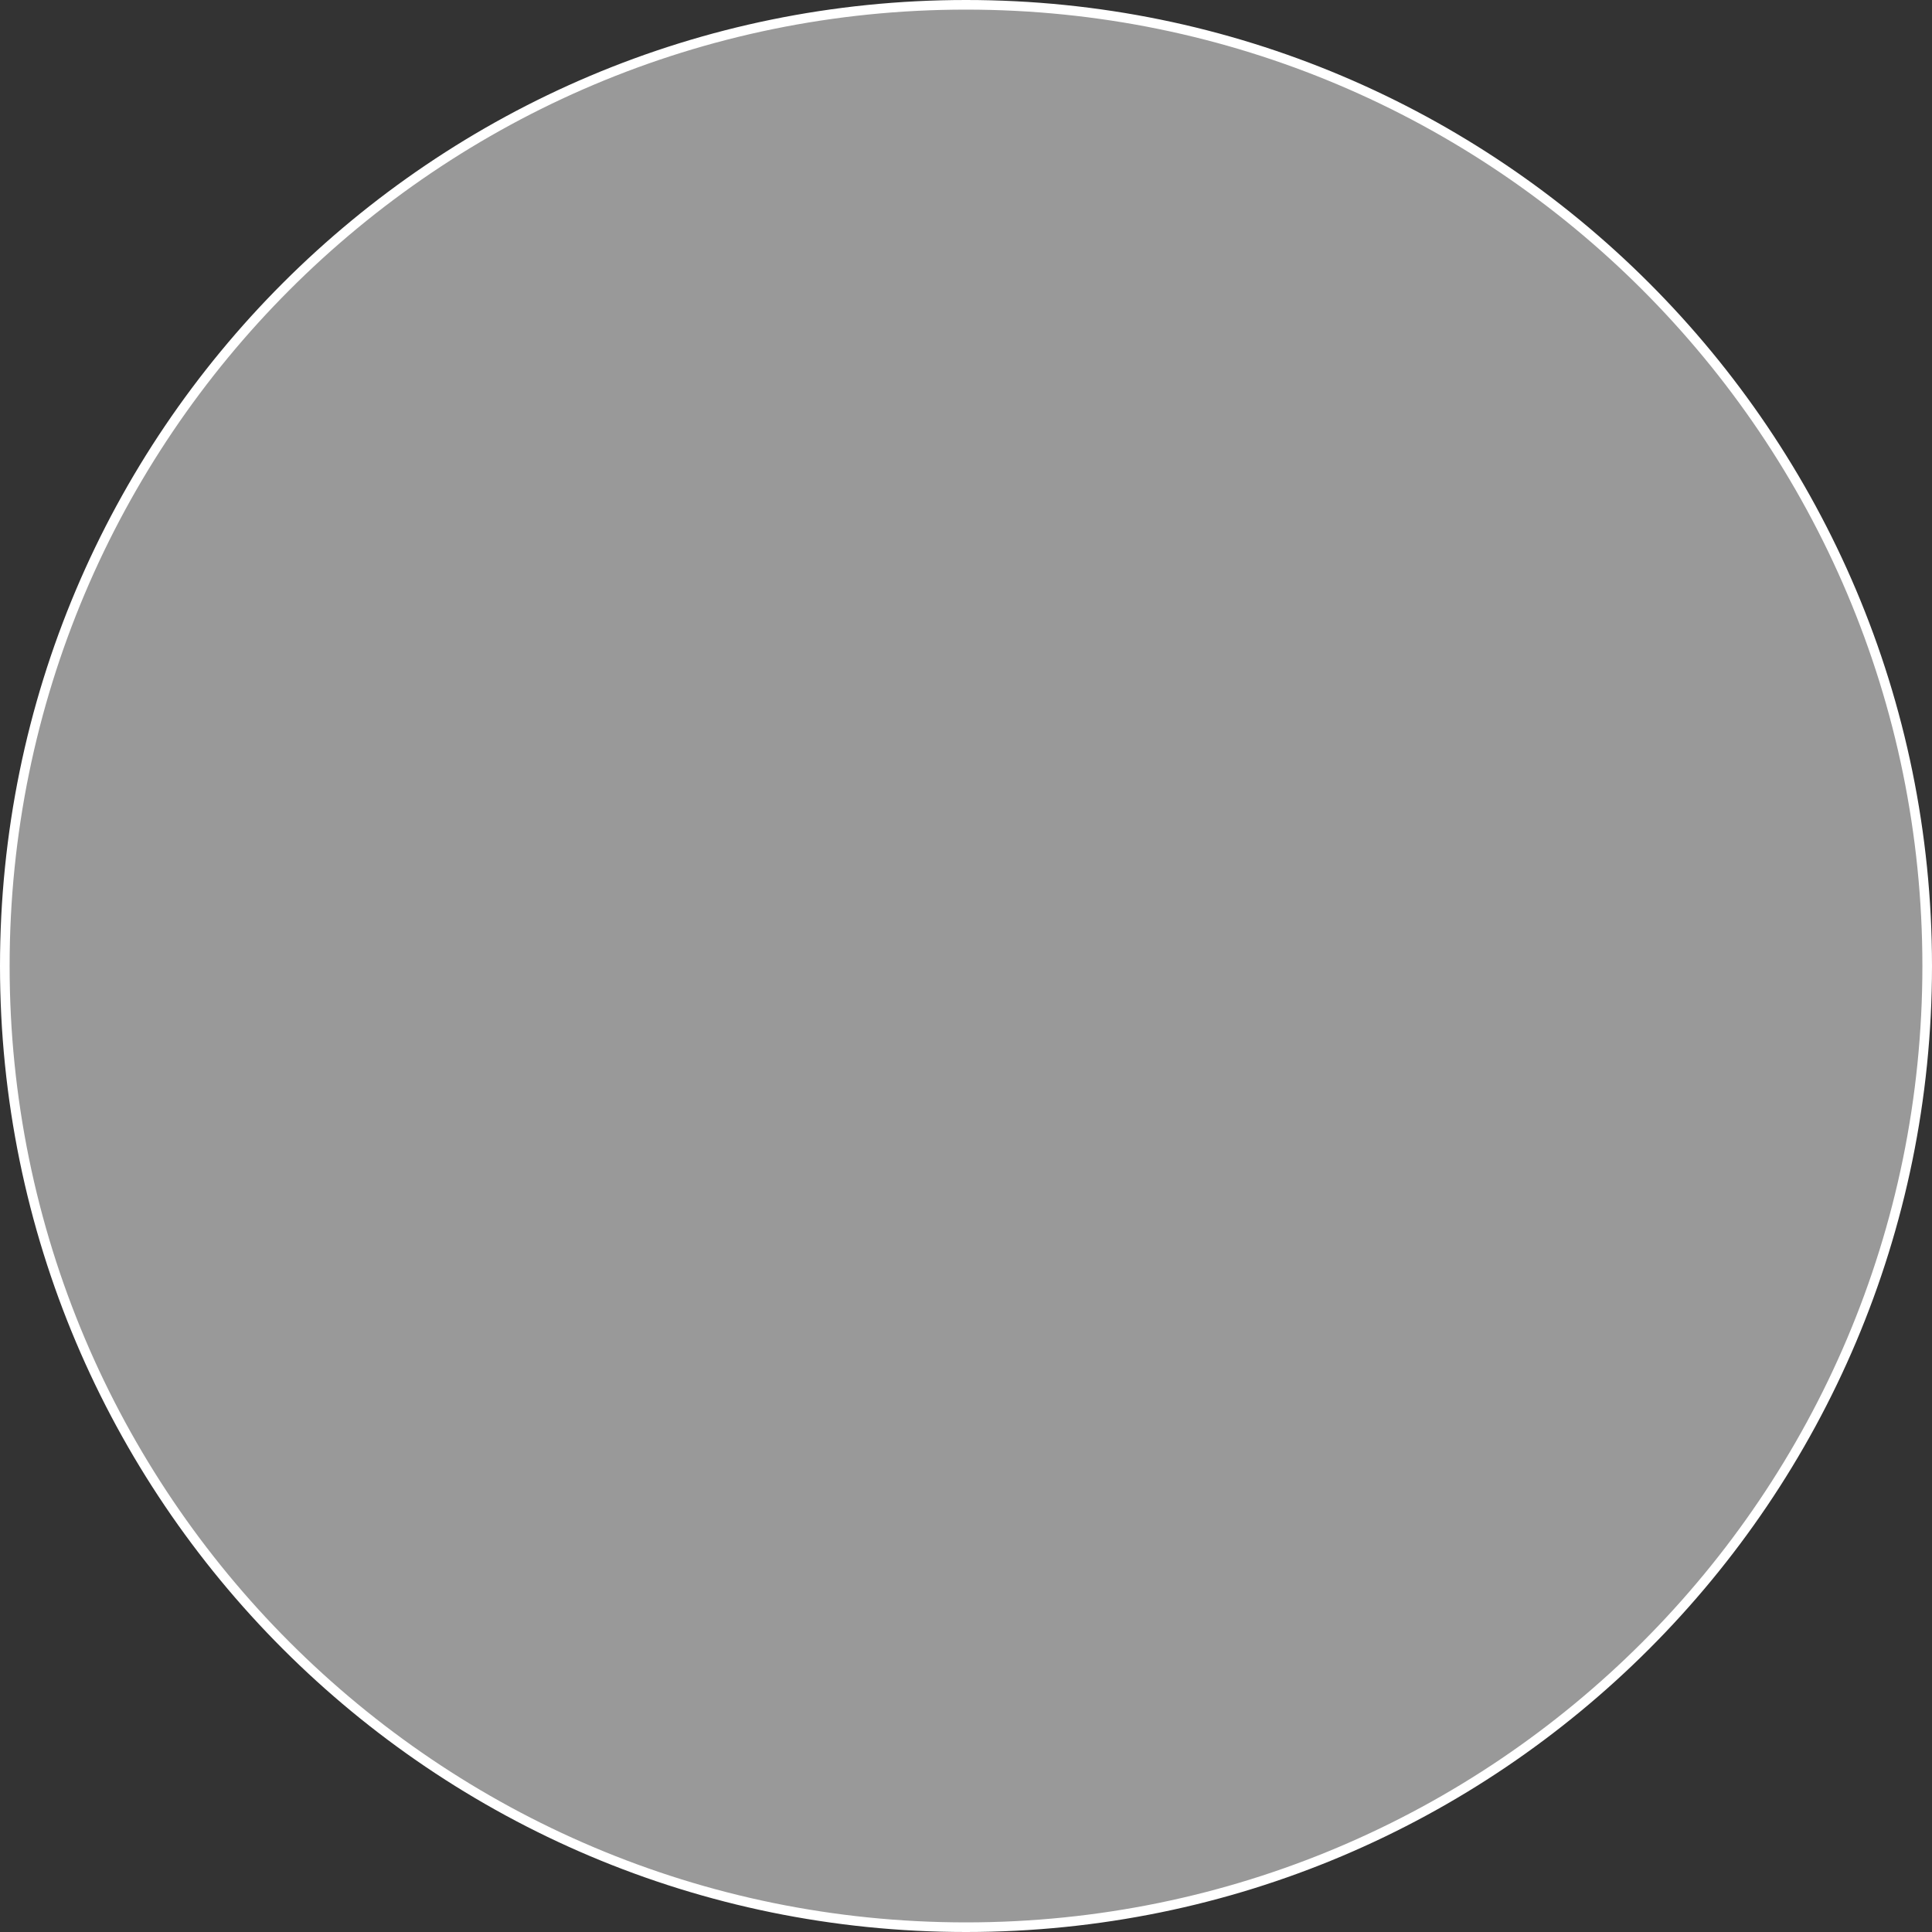 <svg preserveAspectRatio="none" width="100%" height="100%" overflow="visible" style="display: block;" viewBox="0 0 201 201" fill="none" xmlns="http://www.w3.org/2000/svg">
<rect x="0" y="0" width="201" height="201" fill="#333333" stroke="none"/>
<path id="Rectangle 346246335" d="M100.5 0.5C155.728 0.5 200.5 45.272 200.5 100.5C200.5 155.728 155.728 200.5 100.5 200.5C45.272 200.5 0.5 155.728 0.5 100.5C0.5 45.272 45.272 0.5 100.5 0.5Z" fill="white" fill-opacity="0.5" stroke="white"/>
</svg>
